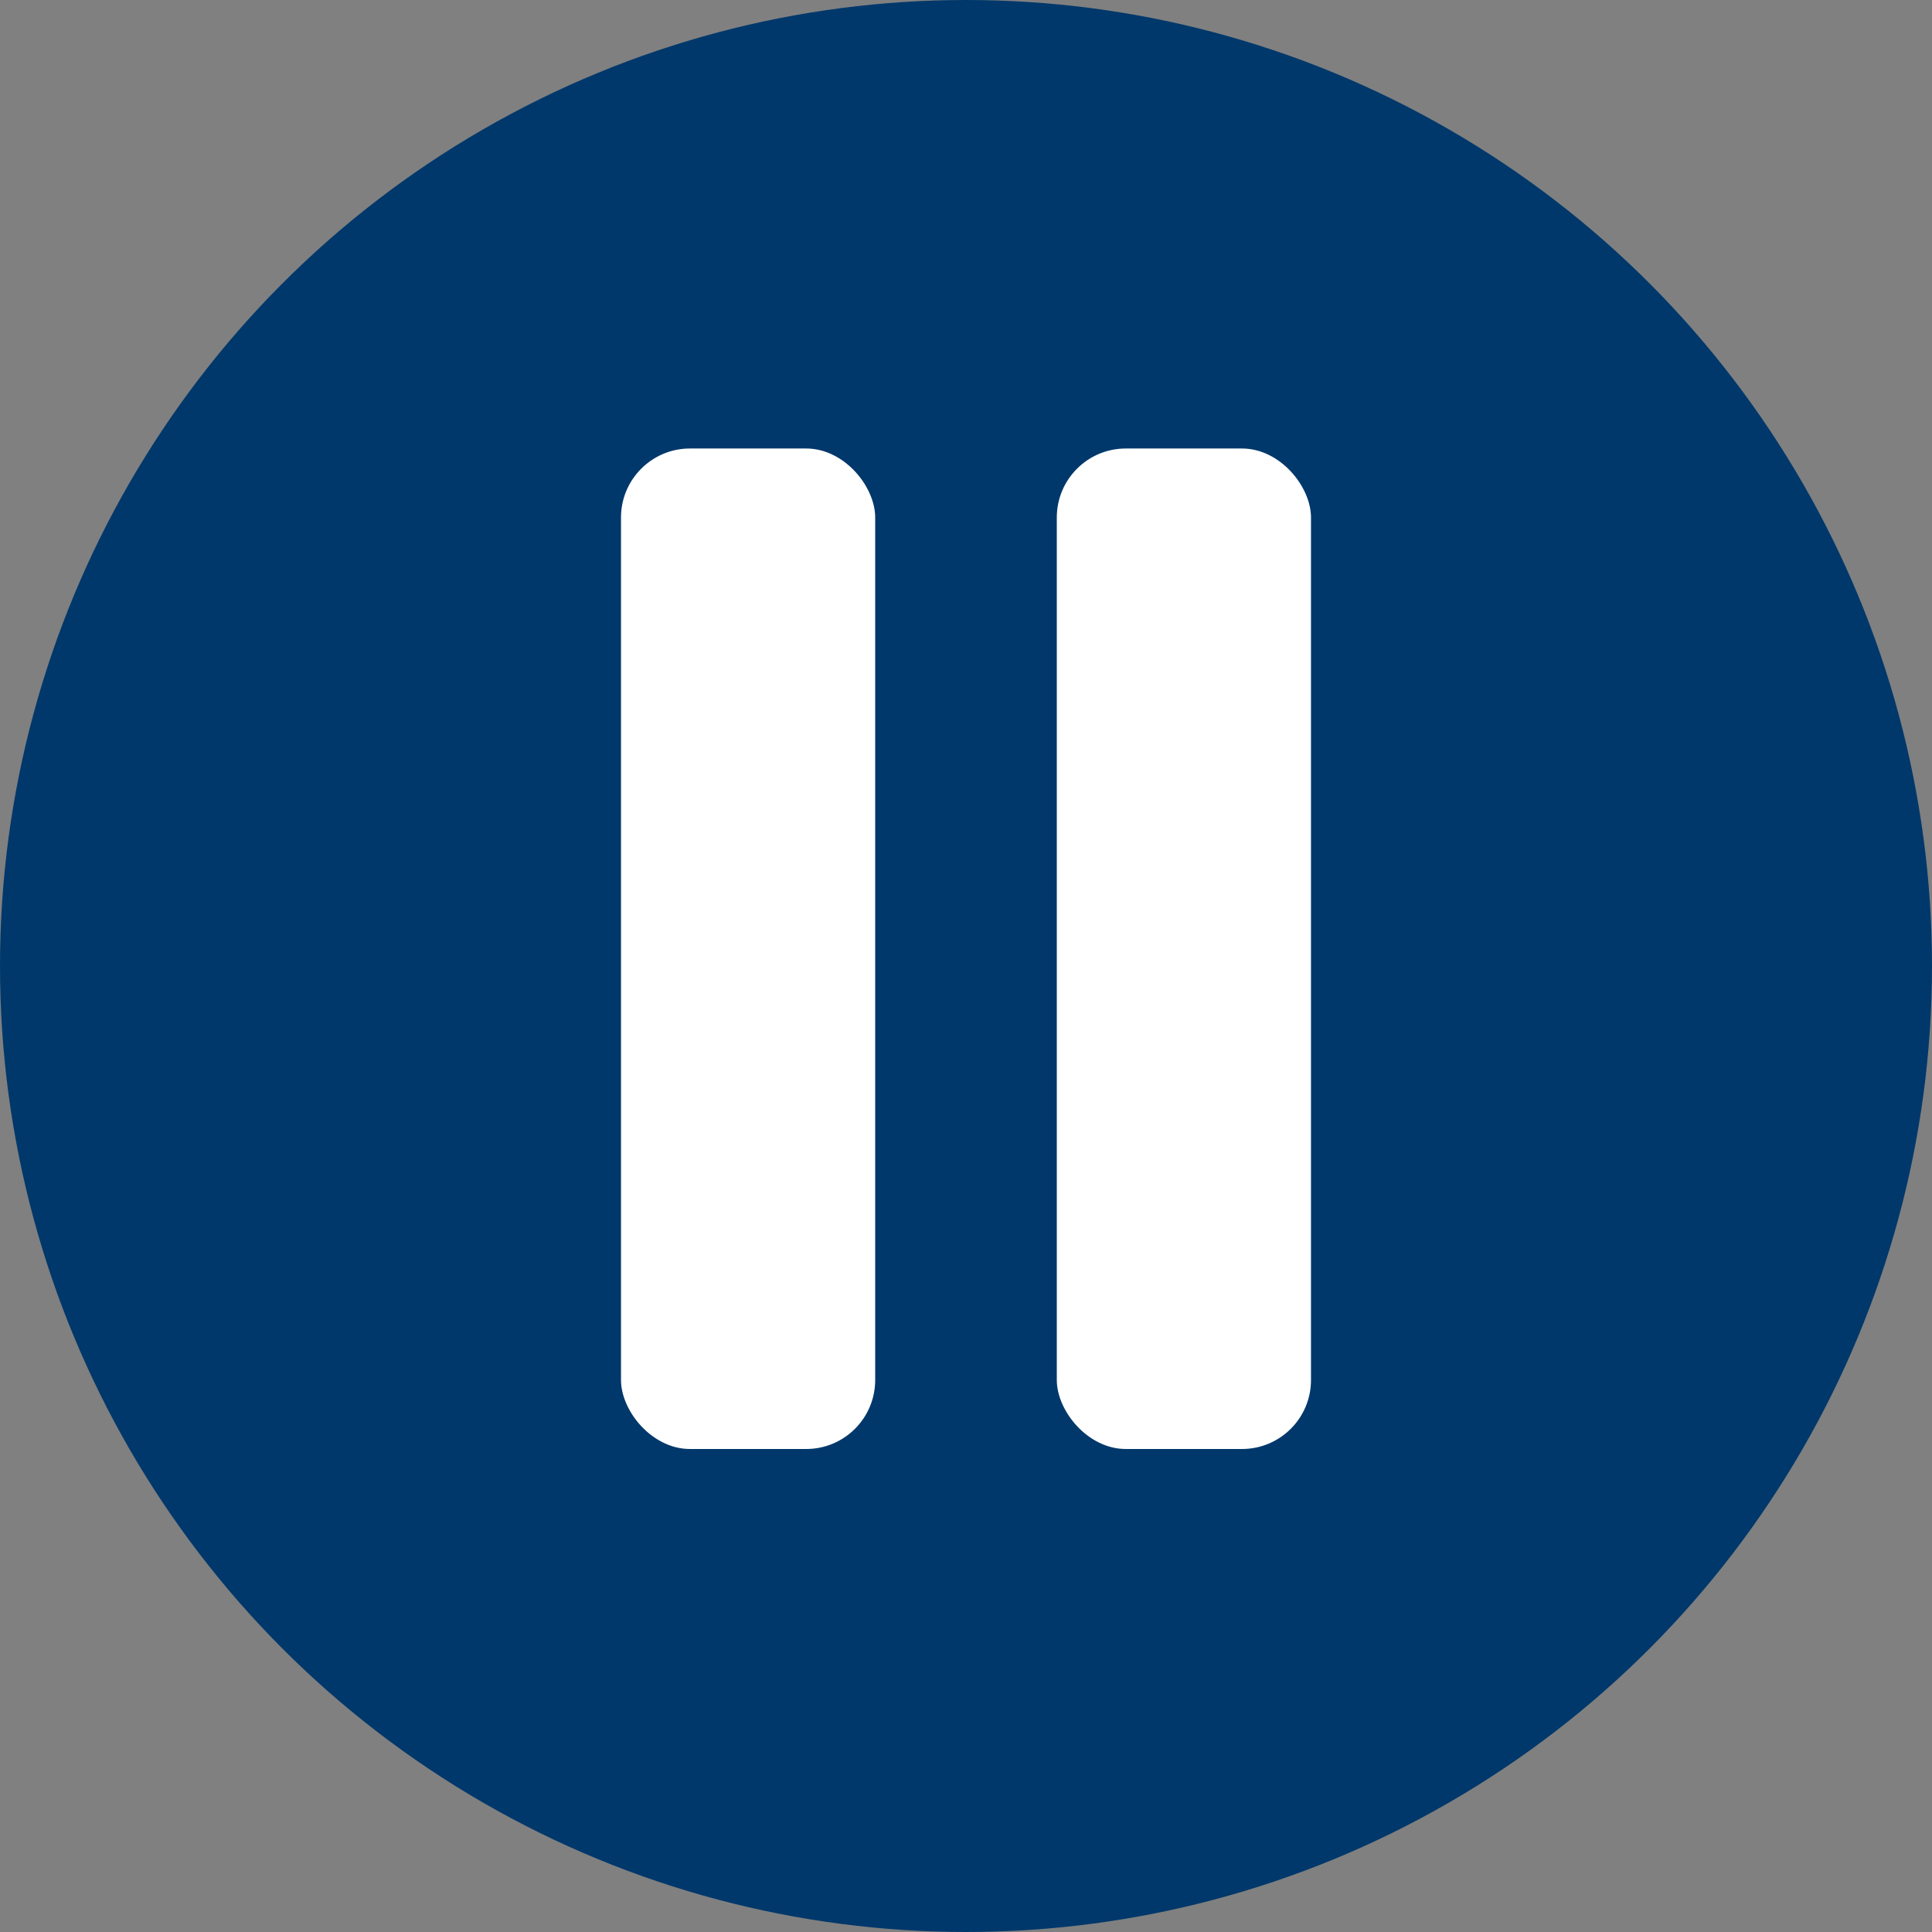 <svg width="56" height="56" viewBox="0 0 56 56" fill="none" xmlns="http://www.w3.org/2000/svg">
<rect x="0" y="0" width="56" height="56" fill="#808080" stroke="none"/>
<circle cx="28" cy="28" r="28" fill="#00386B"/>
<rect x="18" y="13" width="7.368" height="29" rx="2" fill="white"/>
<rect x="30.632" y="13" width="7.368" height="29" rx="2" fill="white"/>
</svg>
